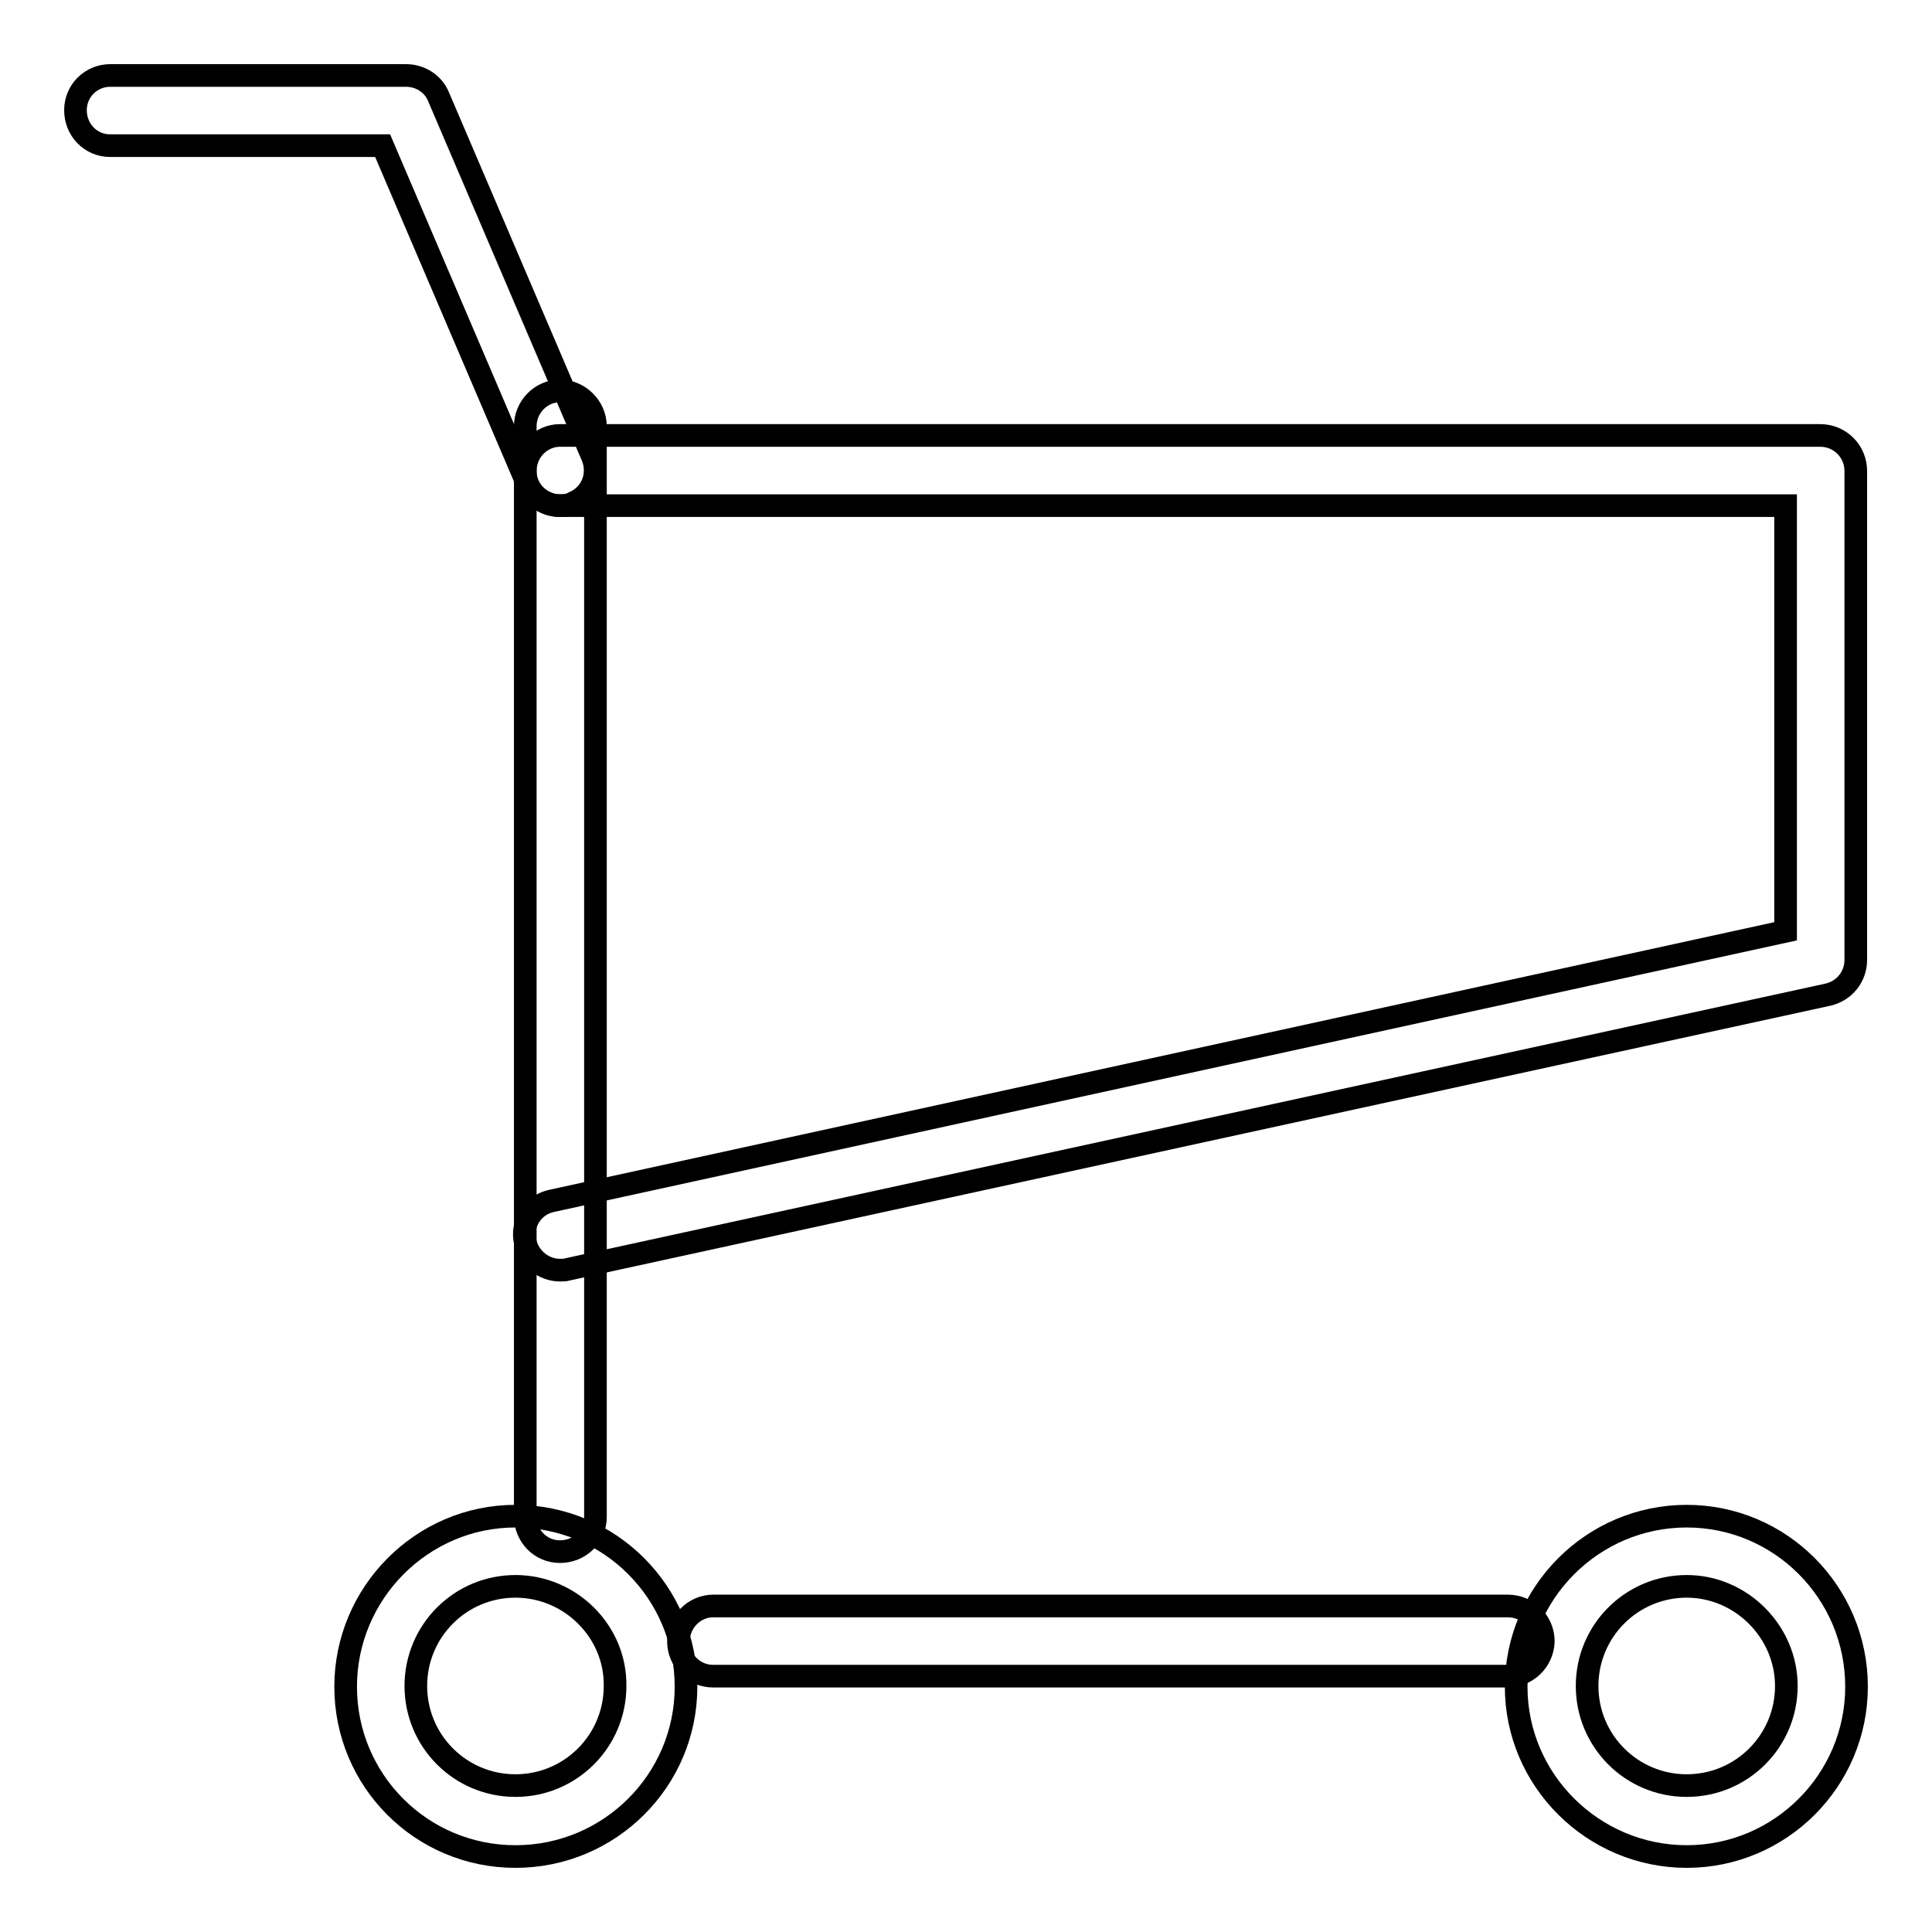 <?xml version="1.0" encoding="utf-8"?>
<!-- Svg Vector Icons : http://www.onlinewebfonts.com/icon -->
<!DOCTYPE svg PUBLIC "-//W3C//DTD SVG 1.1//EN" "http://www.w3.org/Graphics/SVG/1.1/DTD/svg11.dtd">
<svg version="1.1" xmlns="http://www.w3.org/2000/svg" xmlns:xlink="http://www.w3.org/1999/xlink" x="0px" y="0px" viewBox="0 0 256 256" enable-background="new 0 0 256 256" xml:space="preserve">
<g><g><path stroke-width="3" fill-opacity="0" stroke="#000000"  d="M68.3,246c-12.5,0-22.5-10.1-22.5-22.5c0-12.4,10.1-22.6,22.5-22.6c12.5,0,22.6,10.1,22.6,22.6C90.9,235.9,80.8,246,68.3,246z M68.3,210.2c-7.3,0-13.2,5.9-13.2,13.2c0,7.3,5.9,13.2,13.2,13.2c7.3,0,13.2-5.9,13.2-13.2C81.6,216.2,75.6,210.2,68.3,210.2z"/><path stroke-width="3" fill-opacity="0" stroke="#000000"  d="M223.5,246c-12.4,0-22.6-10.1-22.6-22.5c0-12.4,10.1-22.6,22.6-22.6c12.4,0,22.5,10.1,22.5,22.6C246,235.9,235.9,246,223.5,246z M223.5,210.2c-7.3,0-13.2,5.9-13.2,13.2c0,7.3,5.9,13.2,13.2,13.2c7.3,0,13.2-5.9,13.2-13.2C236.7,216.2,230.7,210.2,223.5,210.2z"/><path stroke-width="3" fill-opacity="0" stroke="#000000"  d="M199.7,222.1H94.5c-2.6,0-4.6-2.1-4.6-4.6c0-2.6,2.1-4.7,4.6-4.7h105.3c2.6,0,4.7,2.1,4.7,4.7C204.4,220.1,202.3,222.1,199.7,222.1z"/><path stroke-width="3" fill-opacity="0" stroke="#000000"  d="M74.2,205.6c-2.6,0-4.6-2.1-4.6-4.7V56.5c0-2.6,2.1-4.7,4.6-4.7s4.7,2.1,4.7,4.7V201C78.9,203.6,76.8,205.6,74.2,205.6z"/><path stroke-width="3" fill-opacity="0" stroke="#000000"  d="M74.2,168.3c-2.1,0-4.1-1.5-4.6-3.7c-0.6-2.5,1-5,3.6-5.5l163.4-35.7V67H74.2c-2.6,0-4.6-2.1-4.6-4.6c0-2.6,2.1-4.7,4.6-4.7h167c2.6,0,4.7,2.1,4.7,4.7v64.8c0,2.2-1.5,4.1-3.7,4.6l-167,36.4C74.9,168.3,74.6,168.3,74.2,168.3z"/><path stroke-width="3" fill-opacity="0" stroke="#000000"  d="M74.2,67c-1.8,0-3.5-1.1-4.3-2.8L50.7,19.3H14.6c-2.6,0-4.6-2.1-4.6-4.7s2.1-4.6,4.6-4.6h39.2c1.9,0,3.6,1.1,4.3,2.8l20.4,47.7c1,2.4-0.1,5.1-2.5,6.1C75.5,66.9,74.9,67,74.2,67z"/></g></g>
</svg>